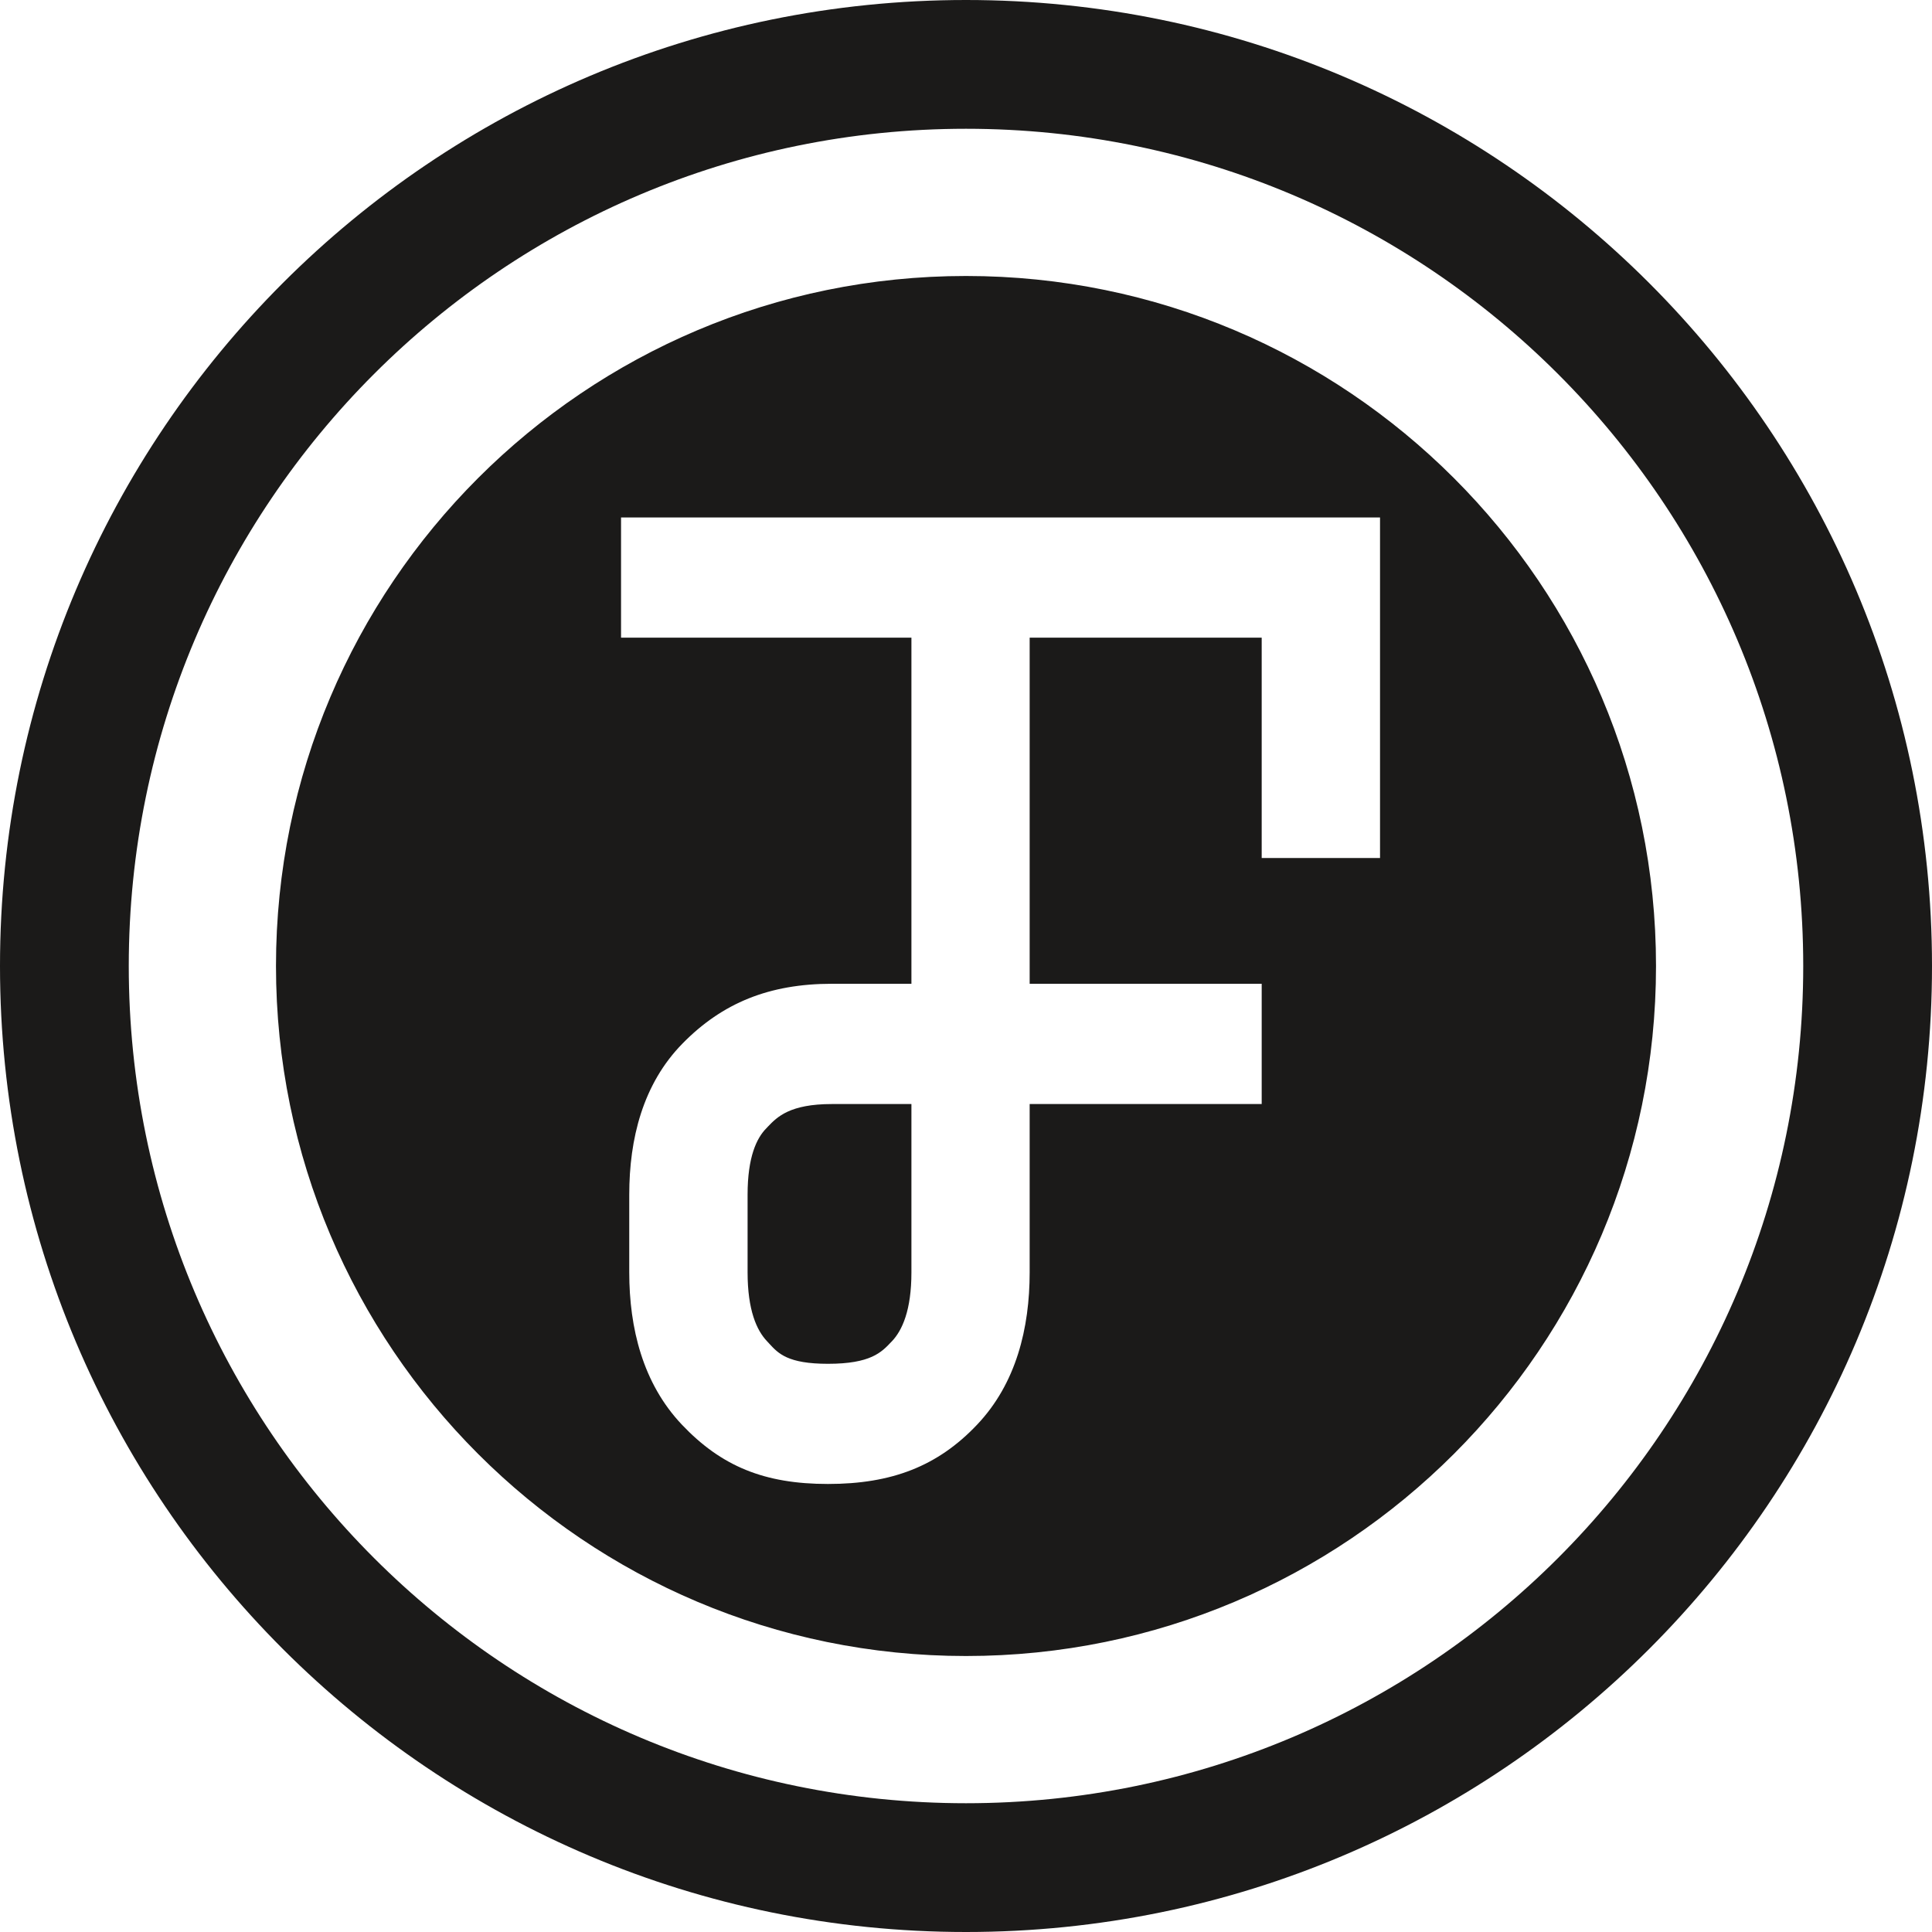 <svg xmlns="http://www.w3.org/2000/svg" fill="none" viewBox="0 0 20 20" height="20" width="20">
<g id="Flaviar icon small">
<path fill="#1B1A19" d="M10 18.667C14.787 18.667 18.667 14.787 18.667 10C18.667 5.214 14.787 1.333 10 1.333C5.214 1.333 1.333 5.214 1.333 10C1.333 14.787 5.214 18.667 10 18.667ZM10 20C15.523 20 20 15.523 20 10C20 4.477 15.523 0 10 0C4.477 0 0 4.477 0 10C0 15.523 4.477 20 10 20ZM17.143 10C17.143 13.945 13.945 17.143 10 17.143C6.055 17.143 2.857 13.945 2.857 10C2.857 6.055 6.055 2.857 10 2.857C13.945 2.857 17.143 6.055 17.143 10ZM6.429 6.601H9.435V10.184H8.612C7.964 10.184 7.478 10.382 7.066 10.802C6.654 11.221 6.514 11.79 6.514 12.367L6.514 13.171C6.514 13.748 6.654 14.32 7.058 14.747C7.467 15.179 7.913 15.362 8.571 15.362C9.23 15.362 9.707 15.179 10.115 14.748C10.52 14.321 10.659 13.748 10.659 13.171V11.429H13.061V10.184H10.659V6.601L13.061 6.601V8.882H14.286V5.357L6.429 5.357V6.601ZM9.435 11.429V13.172C9.435 13.563 9.34 13.772 9.233 13.885C9.231 13.887 9.229 13.89 9.226 13.892C9.125 13.999 9.013 14.118 8.571 14.118C8.155 14.118 8.057 14.011 7.964 13.91C7.956 13.901 7.948 13.893 7.94 13.884C7.833 13.772 7.739 13.562 7.739 13.171L7.739 12.367C7.739 11.976 7.833 11.781 7.933 11.68C7.938 11.674 7.944 11.668 7.95 11.662C8.046 11.562 8.176 11.429 8.612 11.429H9.435Z" clip-rule="evenodd" fill-rule="evenodd" id="Subtract"></path>
</g>
</svg>
